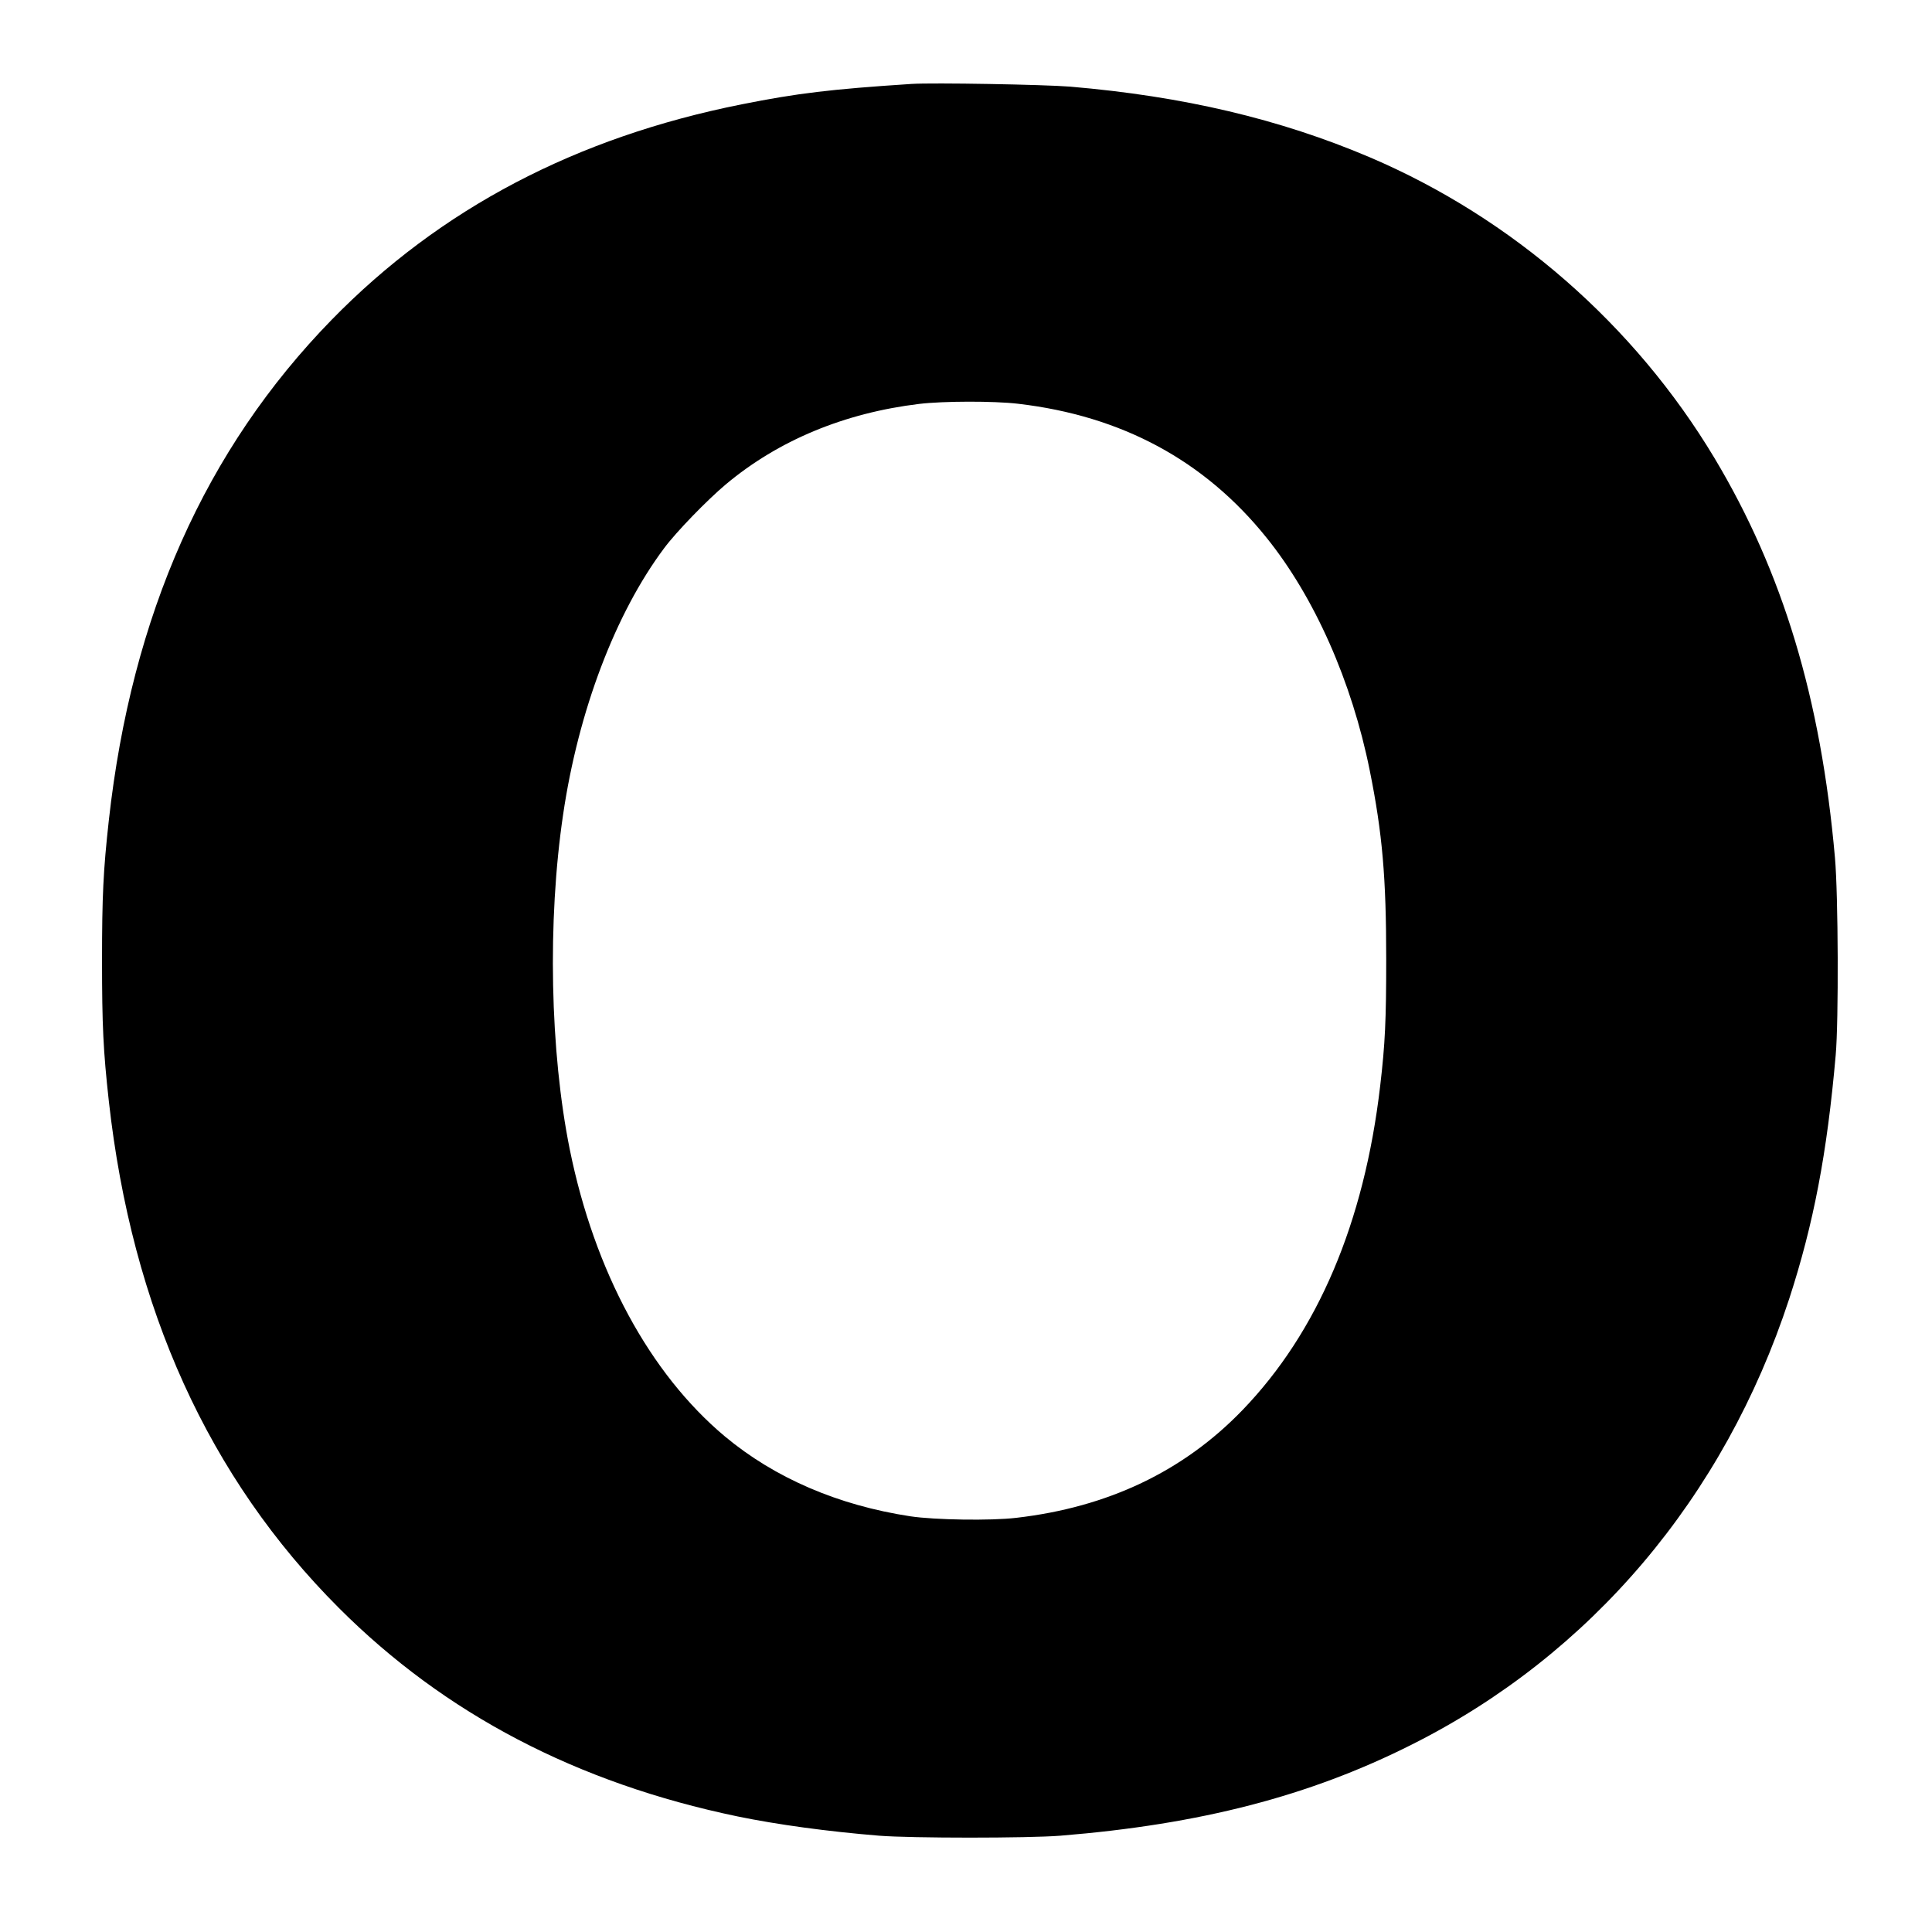 <?xml version="1.0" standalone="no"?>
<!DOCTYPE svg PUBLIC "-//W3C//DTD SVG 20010904//EN"
 "http://www.w3.org/TR/2001/REC-SVG-20010904/DTD/svg10.dtd">
<svg version="1.0" xmlns="http://www.w3.org/2000/svg"
 width="1280pt" height="1280pt" viewBox="0 0 1280 1280"
 preserveAspectRatio="xMidYMid meet">
<g transform="translate(0,1280) scale(0.1,-0.1)"
fill="#000000" stroke="none">
<path d="M6040 12244 c-538 -35 -759 -62 -1125 -135 -1099 -219 -1998 -691
-2717 -1427 -837 -858 -1326 -1956 -1477 -3317 -37 -334 -45 -502 -45 -930 0
-428 8 -596 45 -930 153 -1375 662 -2496 1525 -3359 702 -702 1577 -1159 2639
-1380 267 -55 598 -100 940 -128 214 -17 987 -17 1200 0 926 75 1649 262 2325
602 1190 596 2073 1639 2504 2955 161 495 251 963 308 1615 20 224 17 1063 -5
1308 -93 1056 -346 1892 -798 2647 -530 884 -1341 1591 -2284 1993 -595 253
-1233 404 -1985 468 -173 14 -909 27 -1050 18z m705 -2119 c686 -80 1234 -375
1645 -886 319 -395 567 -956 685 -1544 84 -417 109 -709 109 -1250 0 -403 -7
-559 -40 -840 -106 -907 -414 -1631 -913 -2148 -391 -405 -891 -643 -1498
-713 -168 -20 -541 -14 -701 10 -480 73 -899 254 -1229 529 -498 417 -864
1093 -1028 1901 -131 649 -149 1514 -44 2221 101 685 346 1331 669 1763 81
109 285 319 410 424 348 291 784 472 1280 532 159 19 494 20 655 1z"/>
</g>
</svg>
